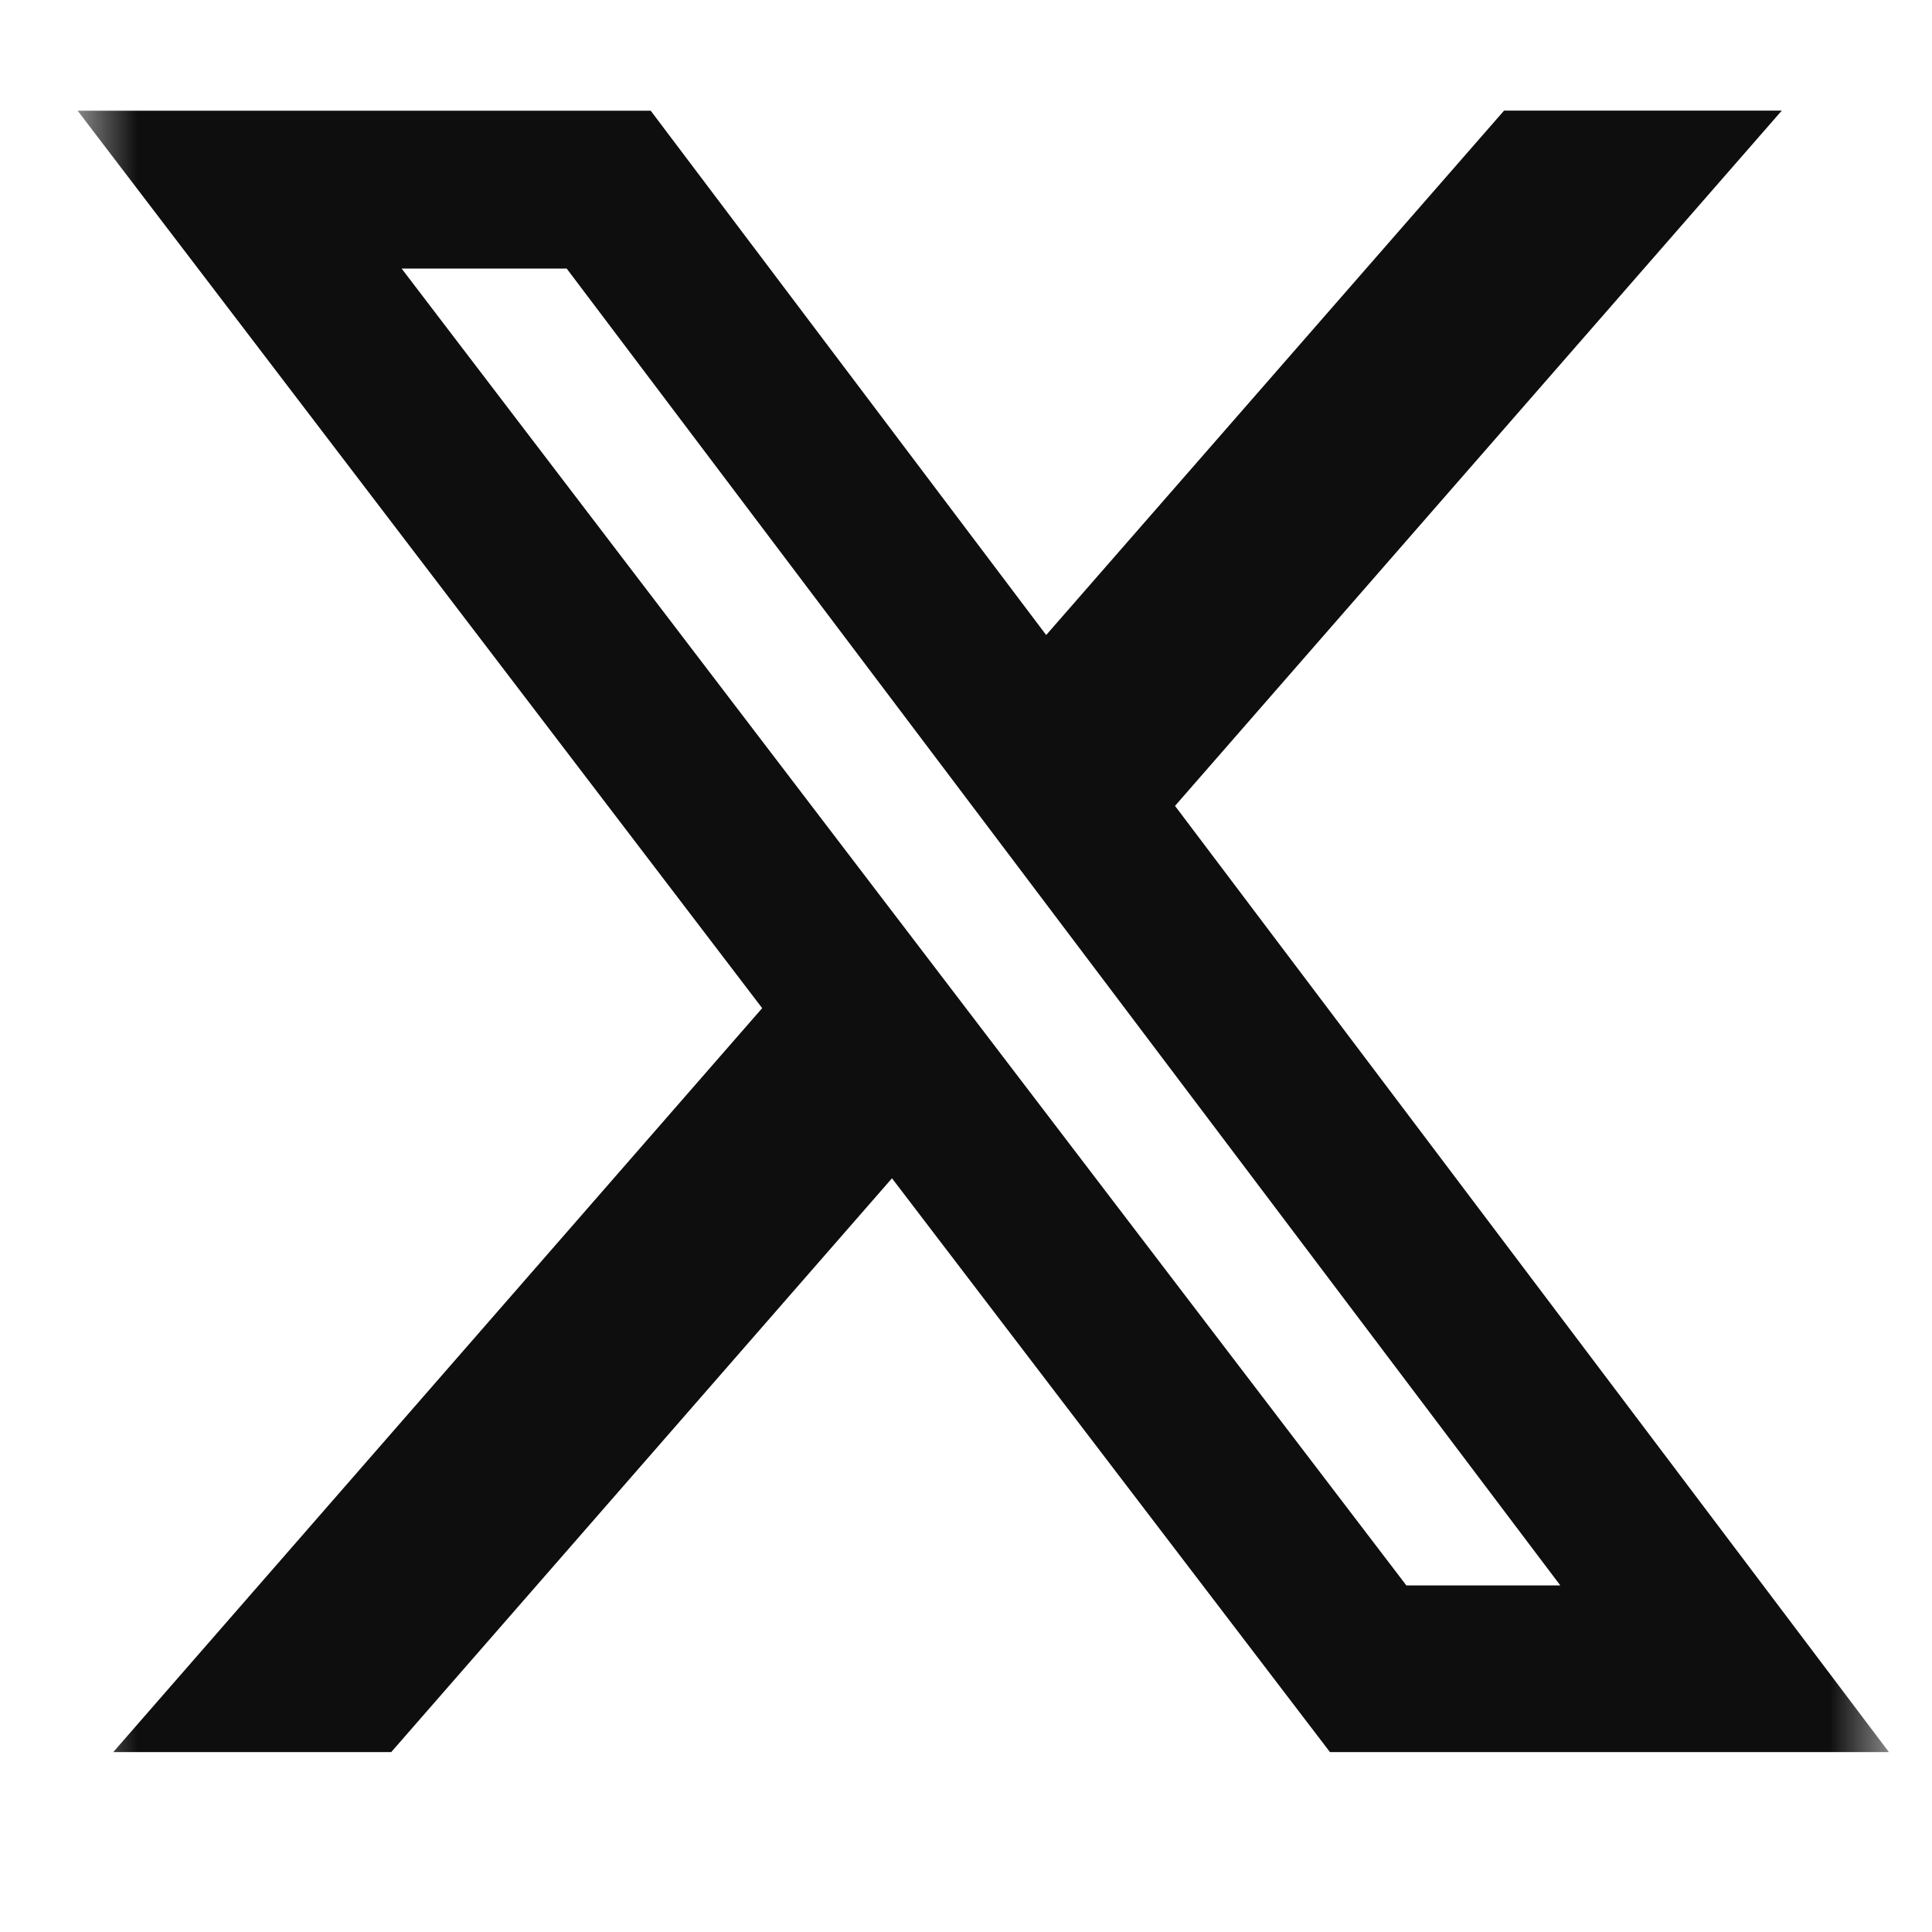 <?xml version="1.0" encoding="UTF-8"?>
<svg width="16px" height="16px" viewBox="0 0 16 16" version="1.1" xmlns="http://www.w3.org/2000/svg" xmlns:xlink="http://www.w3.org/1999/xlink">
    <title>icon-x-circle-484872</title>
    <defs>
        <polygon id="path-1" points="-1.77635684e-15 0 15 0 15 15 -1.77635684e-15 15"></polygon>
    </defs>
    <g id="Page-1" stroke="none" stroke-width="1" fill="none" fill-rule="evenodd">
        <g id="Clipped" transform="translate(0.643, 0.213)">
            <mask id="mask-2" fill="white">
                <use xlink:href="#path-1"></use>
            </mask>
            <g id="Path"></g>
            <path d="M11.813,0.703 L14.113,0.703 L9.088,6.461 L15,14.297 L10.371,14.297 L6.744,9.545 L2.597,14.297 L0.295,14.297 L5.669,8.136 L-1.77635684e-15,0.704 L4.746,0.704 L8.021,5.046 L11.813,0.703 Z M11.004,12.917 L12.279,12.917 L4.05,2.011 L2.683,2.011 L11.004,12.917 Z" id="Shape" fill="#0E0E0E" fill-rule="nonzero" mask="url(#mask-2)"></path>
        </g>
    </g>
</svg>